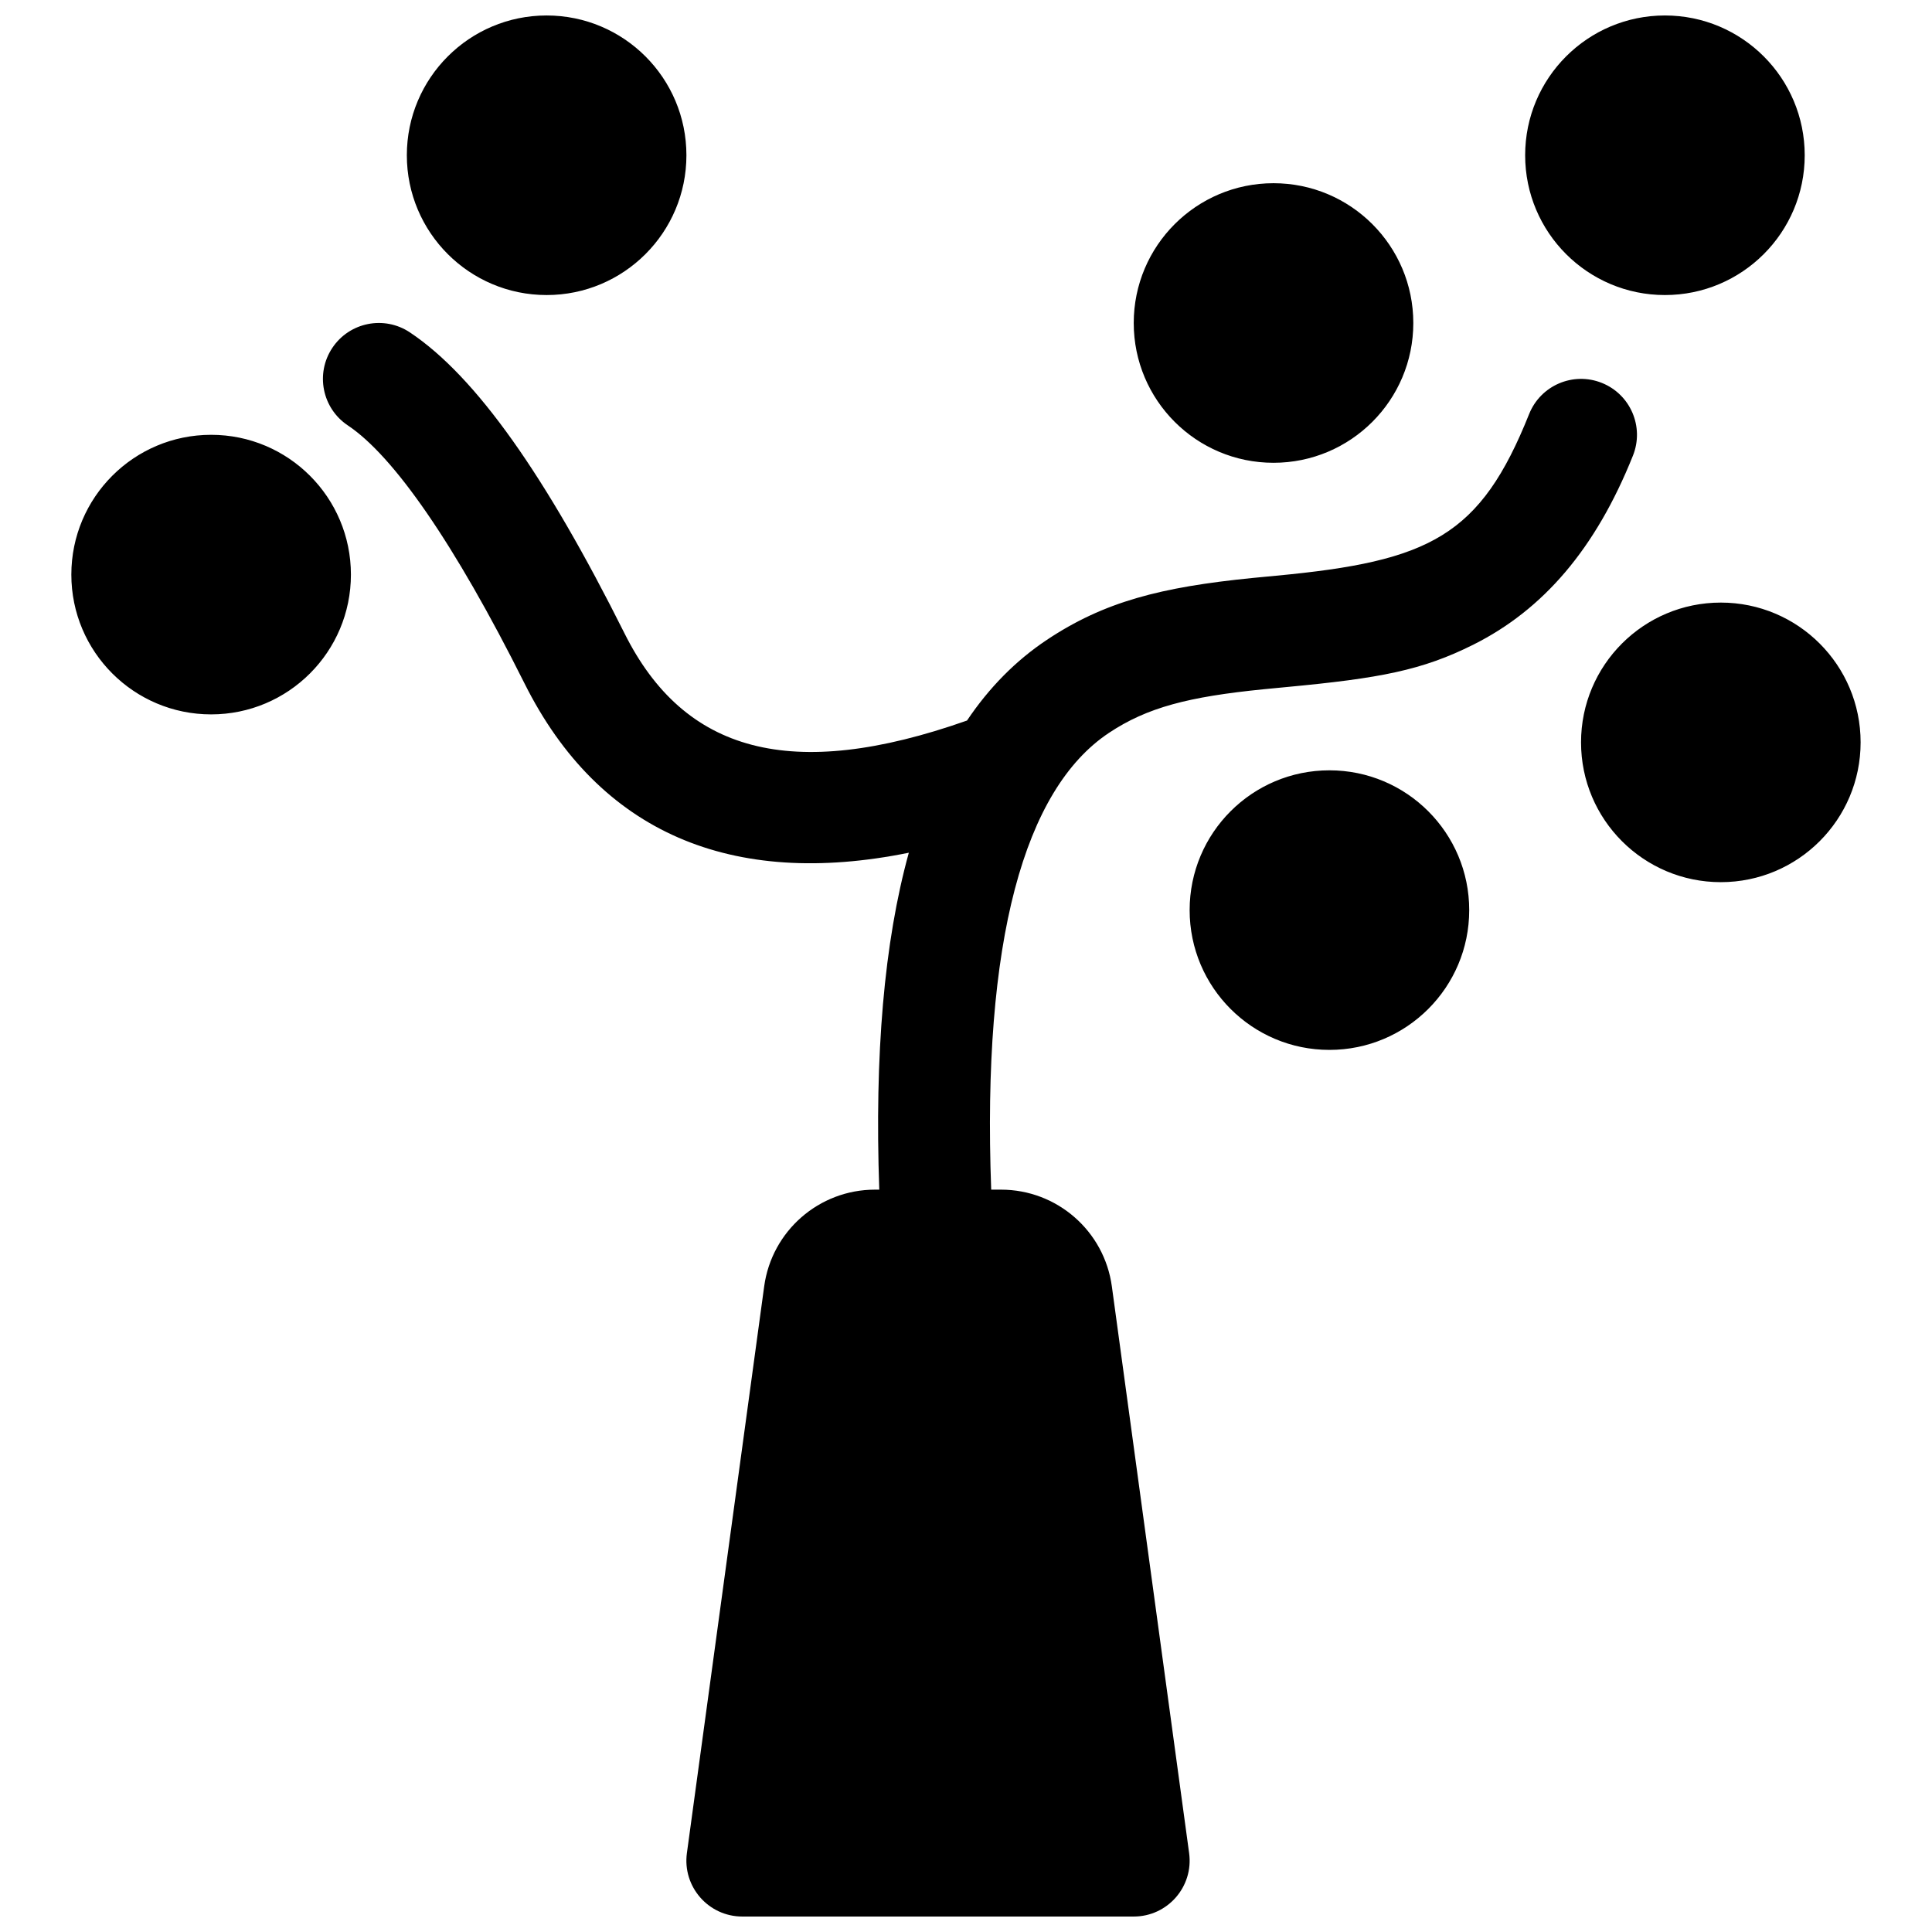<?xml version="1.0" encoding="UTF-8"?>
<!-- Uploaded to: SVG Repo, www.svgrepo.com, Generator: SVG Repo Mixer Tools -->
<svg width="800px" height="800px" version="1.1" viewBox="144 144 512 512" xmlns="http://www.w3.org/2000/svg">
 <defs>
  <clipPath id="a">
   <path d="m162 148.09h476v503.81h-476z"/>
  </clipPath>
 </defs>
 <g clip-path="url(#a)">
  <path d="m400.26 334.96c5.894-8.77 12.934-15.898 21.152-21.379 15.203-10.133 30.207-13.98 54.492-16.41 1.746-0.172 3.043-0.297 6.262-0.598 40.848-3.836 54.133-10.504 67.07-42.844 3.039-7.602 11.664-11.297 19.262-8.258s11.293 11.664 8.254 19.262c-9.902 24.758-23.805 40.824-42.219 50.066-13.633 6.844-24.836 8.953-49.598 11.277-3.156 0.297-4.418 0.418-6.082 0.586-19.844 1.984-30.836 4.801-41 11.578-22.402 14.934-33.633 55.078-31.176 121.03h2.609c14.82 0 27.363 10.949 29.367 25.633l20.477 150.18c1.215 8.898-5.699 16.82-14.68 16.82h-103.73c-8.98 0-15.895-7.922-14.684-16.82l20.48-150.18c2.004-14.684 14.543-25.633 29.363-25.633h1.137c-1.258-35.73 1.258-65.516 7.832-89.289-46.91 9.52-82.043-5.266-101.84-44.855-18.672-37.344-34.777-60.352-46.828-68.387-6.809-4.539-8.648-13.738-4.109-20.547 4.539-6.809 13.738-8.648 20.547-4.109 17.586 11.723 36.055 38.105 56.898 79.793 15.773 31.547 44.121 39.508 90.734 23.082zm-111.4-112.77c-20.457 0-37.043-16.586-37.043-37.047 0-20.457 16.586-37.043 37.043-37.043 20.461 0 37.047 16.586 37.047 37.043 0 20.461-16.586 37.047-37.047 37.047zm-88.906 111.13c-20.461 0-37.047-16.586-37.047-37.043 0-20.461 16.586-37.047 37.047-37.047 20.457 0 37.043 16.586 37.043 37.047 0 20.457-16.586 37.043-37.043 37.043zm385.27-111.13c-20.461 0-37.043-16.586-37.043-37.047 0-20.457 16.582-37.043 37.043-37.043 20.461 0 37.043 16.586 37.043 37.043 0 20.461-16.582 37.047-37.043 37.047zm-103.73 44.453c-20.457 0-37.043-16.586-37.043-37.043 0-20.461 16.586-37.047 37.043-37.047 20.461 0 37.047 16.586 37.047 37.047 0 20.457-16.586 37.043-37.047 37.043zm14.82 155.59c-20.461 0-37.047-16.586-37.047-37.047 0-20.457 16.586-37.043 37.047-37.043 20.457 0 37.043 16.586 37.043 37.043 0 20.461-16.586 37.047-37.043 37.047zm103.72-44.453c-20.457 0-37.043-16.586-37.043-37.047 0-20.461 16.586-37.043 37.043-37.043 20.461 0 37.047 16.582 37.047 37.043 0 20.461-16.586 37.047-37.047 37.047z"/>
 </g>
</svg>